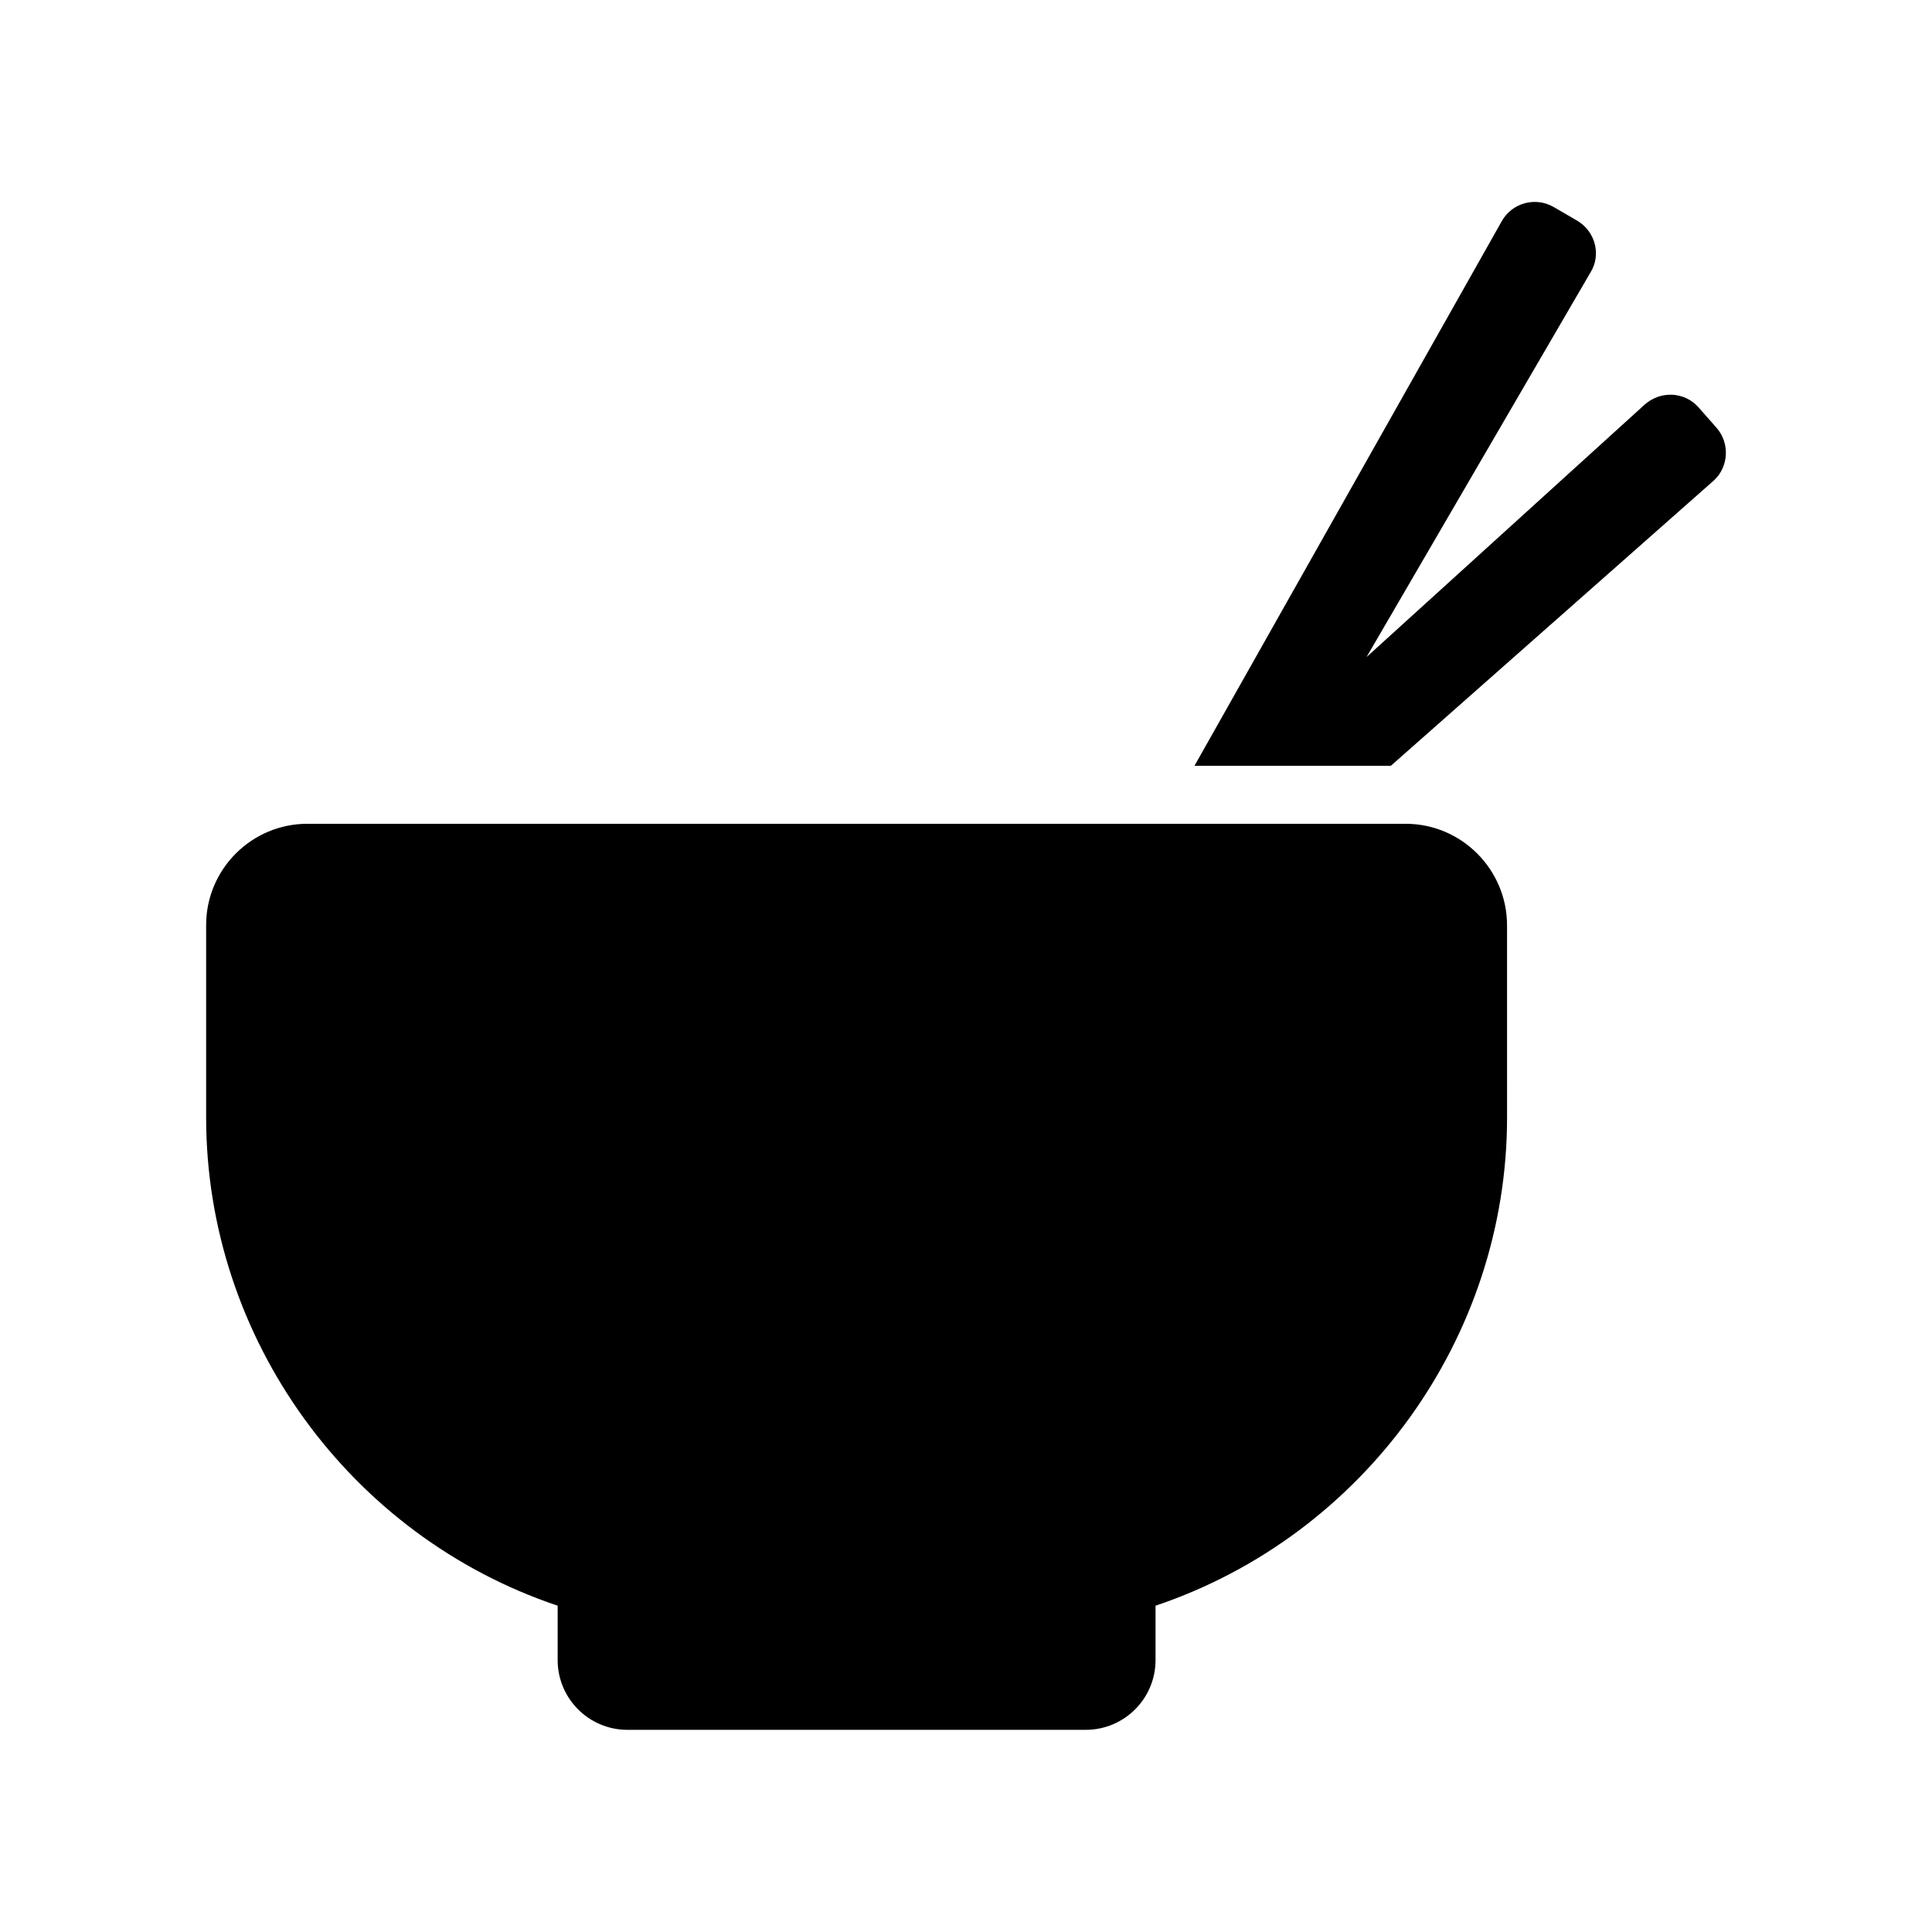 <?xml version="1.0" encoding="UTF-8"?>
<!-- Uploaded to: SVG Repo, www.svgrepo.com, Generator: SVG Repo Mixer Tools -->
<svg fill="#000000" width="800px" height="800px" version="1.1" viewBox="144 144 512 512" xmlns="http://www.w3.org/2000/svg">
 <g>
  <path d="m516.48 362.31h-291c-14.812 0-26.852 12.043-26.852 26.852v50.984c0 58.543 38.039 110.89 93.156 129.38v14.41c0 10.176 8.262 18.488 18.488 18.488h121.47c10.176 0 18.488-8.262 18.488-18.488v-14.41c55.117-18.539 93.156-70.836 93.156-129.38l-0.004-50.98c-0.051-14.812-12.09-26.855-26.902-26.855z"/>
  <path d="m598.9 257.37-4.836-5.492c-1.762-1.965-4.231-3.125-6.902-3.273-2.672-0.102-5.238 0.805-7.254 2.57l-73.758 66.953 59.398-102.02c1.359-2.215 1.715-4.836 1.109-7.356-0.656-2.621-2.316-4.887-4.734-6.297l-6.246-3.629c-2.316-1.309-4.988-1.664-7.609-0.957-2.57 0.707-4.734 2.367-6.047 4.684l-81.469 144.39h52.043l85.547-75.57 0.051-0.051c3.93-3.578 4.285-9.879 0.707-13.957z"/>
 </g>
</svg>